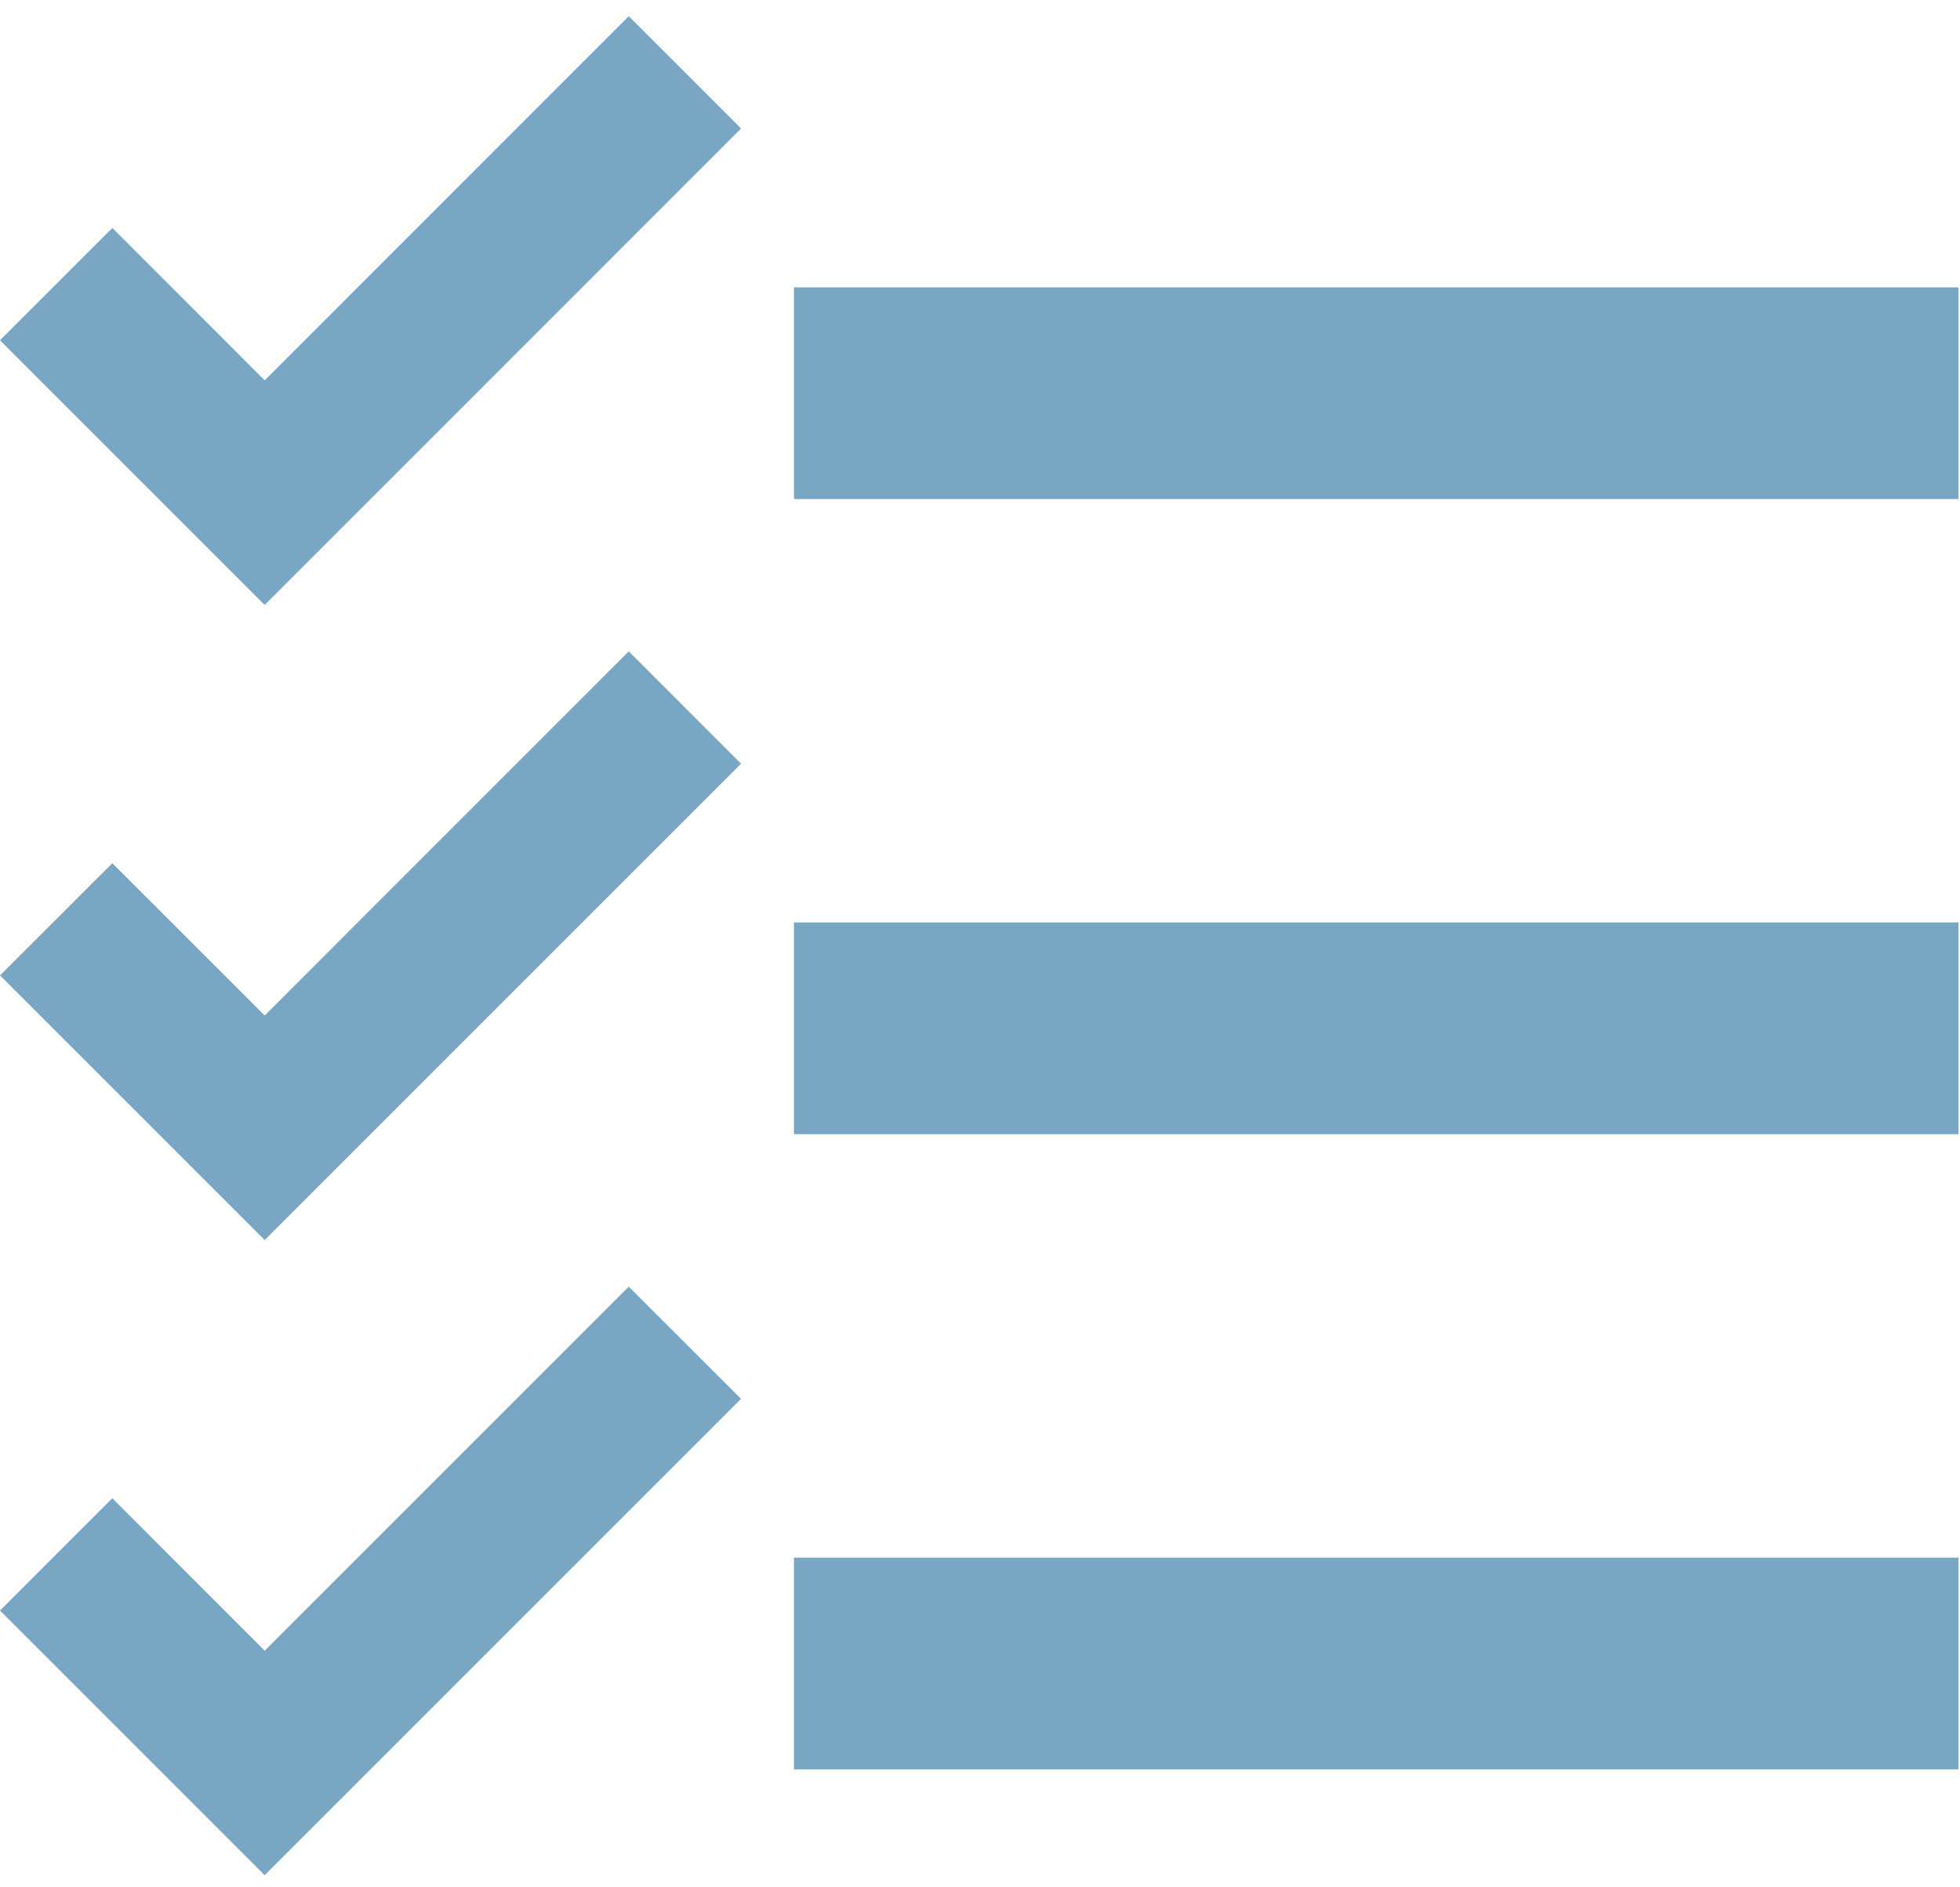 <?xml version="1.0" encoding="UTF-8"?> <svg xmlns="http://www.w3.org/2000/svg" width="81" height="78" viewBox="0 0 81 78" fill="none"><path d="M30.625 57.812L10.938 77.5L0 66.562L4.642 61.92L10.938 68.22L25.983 53.175L30.625 57.812ZM32.812 11.875V20.625H80.938V11.875H32.812ZM32.812 73.125H80.938V64.375H32.812V73.125ZM32.812 46.875H80.938V38.125H32.812V46.875ZM25.983 26.92L10.938 41.97L4.642 35.675L0 40.312L10.938 51.25L30.625 31.562L25.983 26.92ZM25.983 0.67L10.938 15.72L4.642 9.42L0 14.062L10.938 25L30.625 5.312L25.983 0.67Z" fill="#79A6C3"></path></svg> 